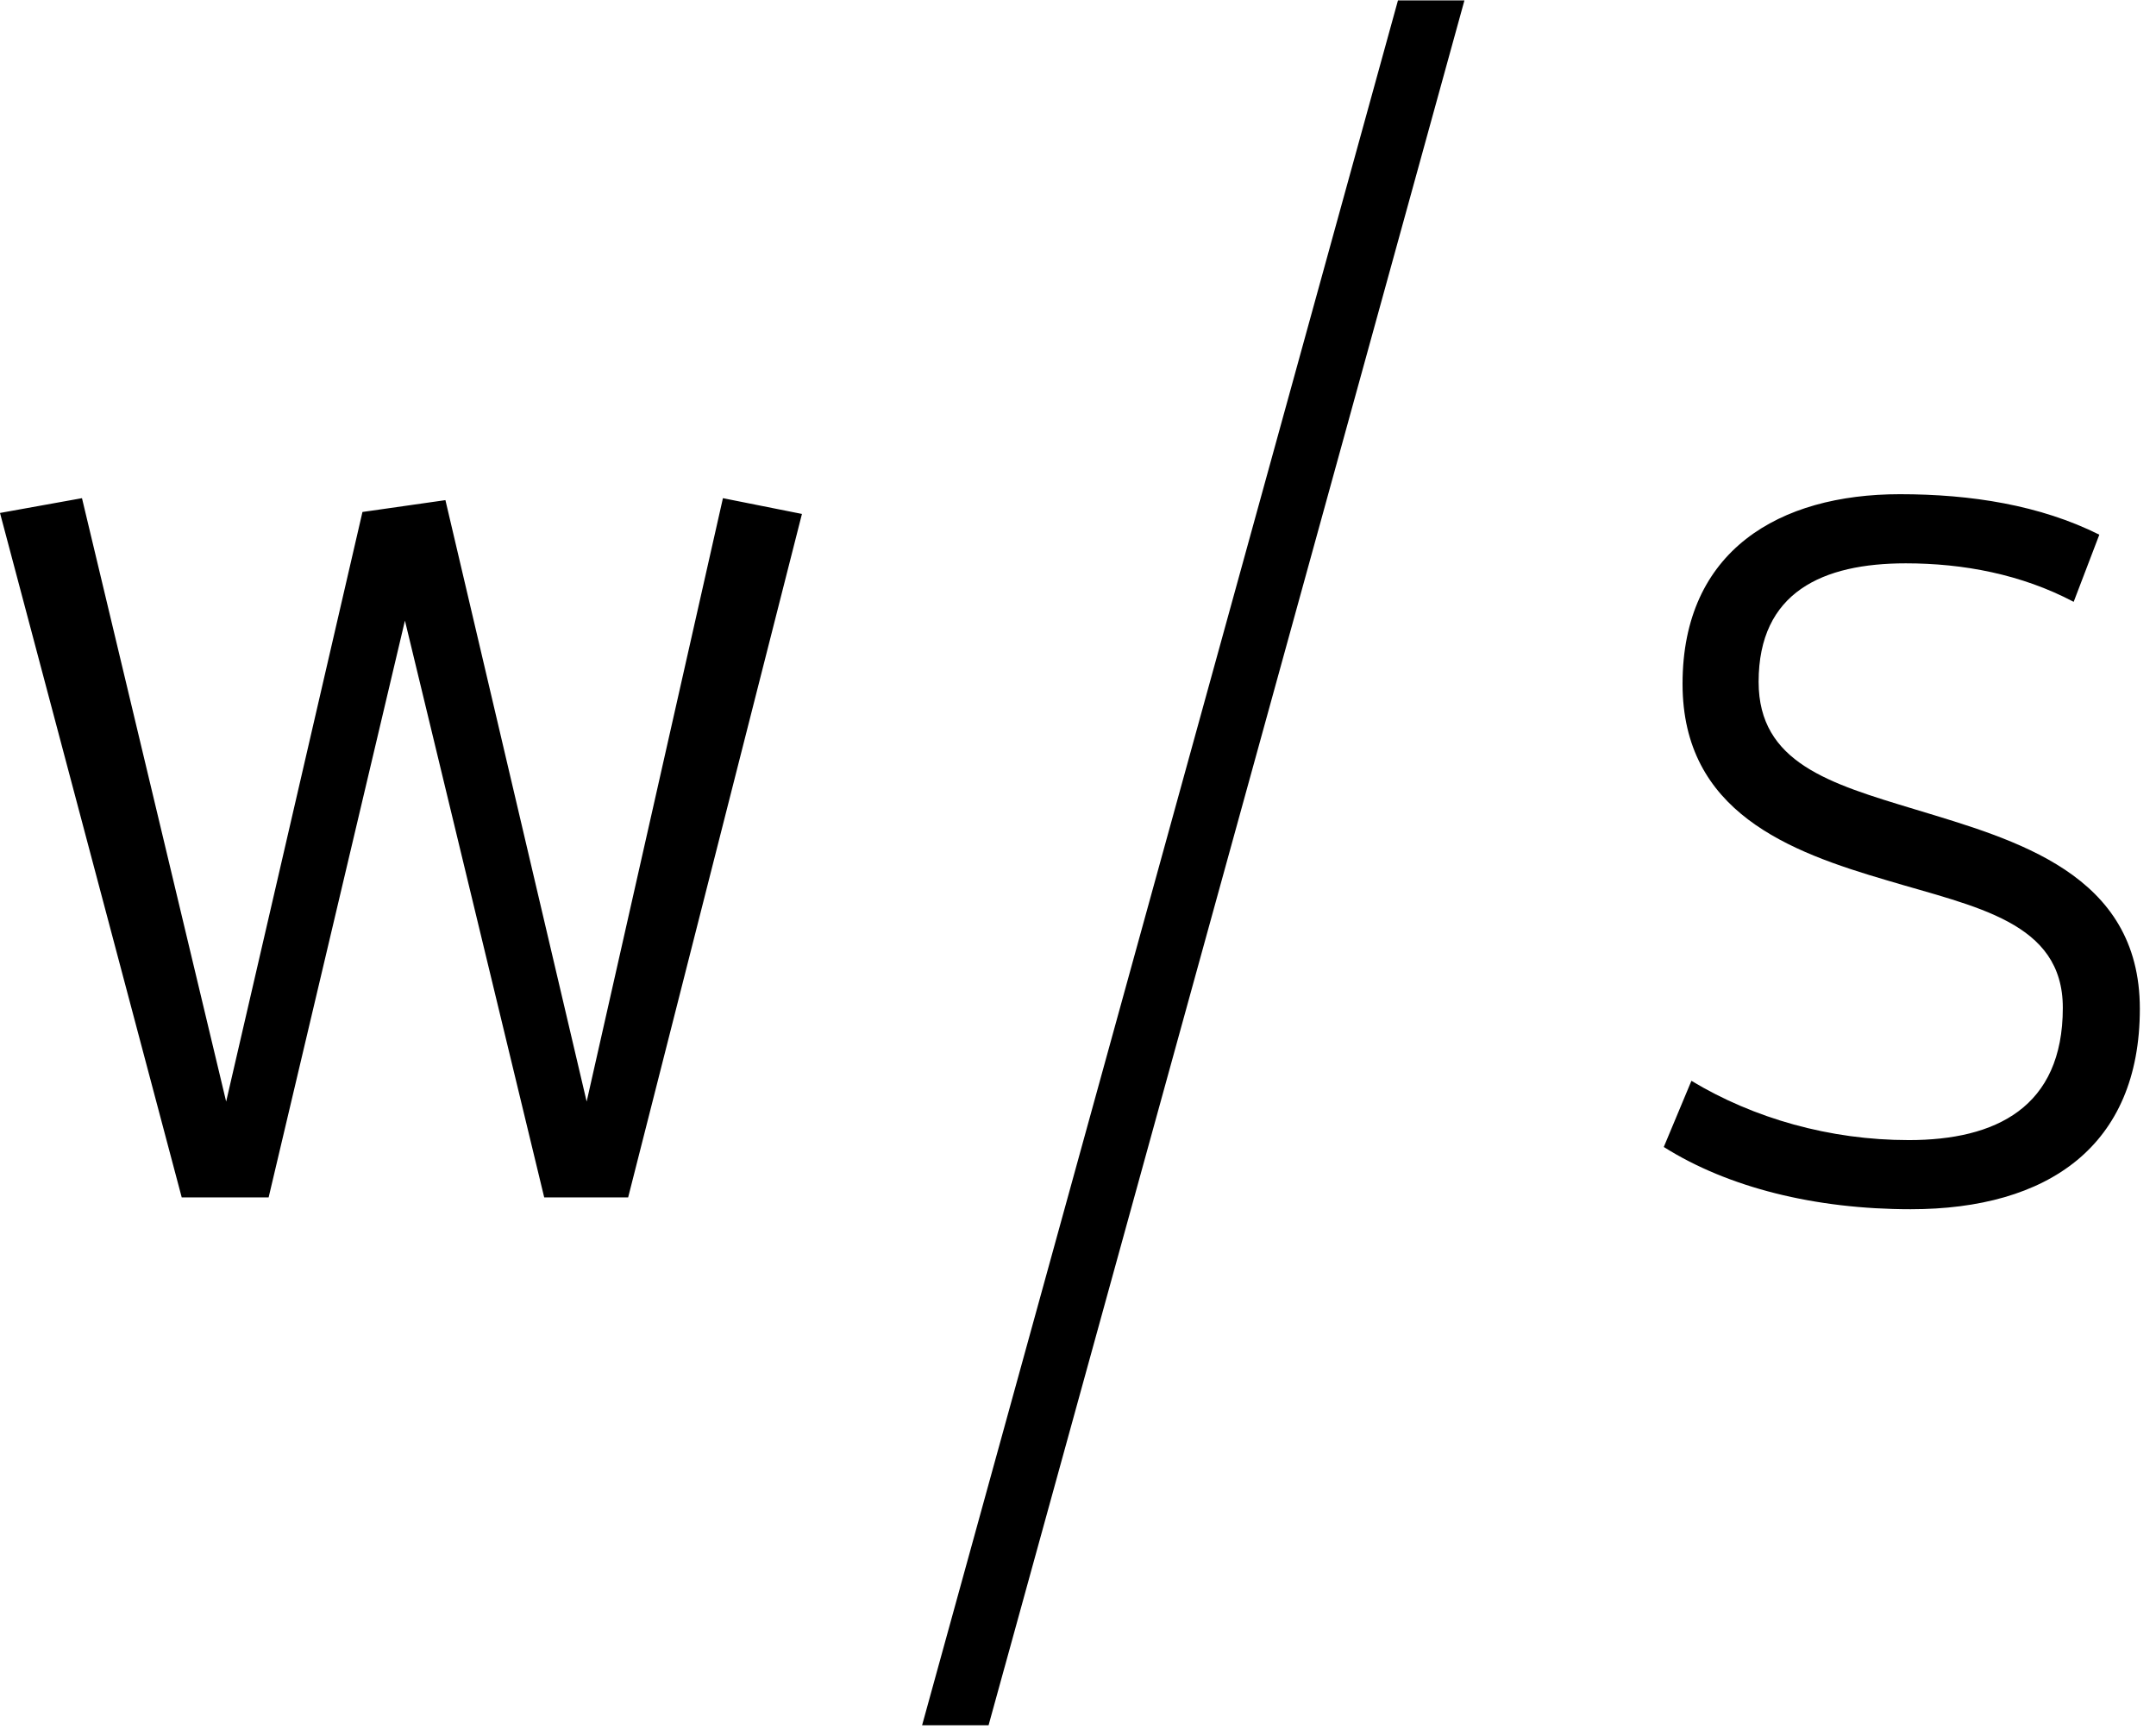 <svg viewBox="0 0 77 62" xmlns="http://www.w3.org/2000/svg" fill-rule="evenodd" clip-rule="evenodd" stroke-linejoin="round" stroke-miterlimit="1.414">
  <g fill-rule="nonzero">
    <path d="M33.503 59.546h2.375L52.301.015h-2.374L33.503 59.546zM32.932 61.617h2.374l.571-2.071h-2.374l-.571 2.071zM14.462 22.165l4.974 20.599h2.998l6.207-24.409-2.822-.563-4.867 21.55-5.044-21.48-2.963.423-4.868 21.057-5.149-21.55L0 18.32l6.49 24.444h3.104l4.868-20.599zM68.169 40.718c-2.822 0-5.538-.777-7.761-2.117l-.987 2.363c2.293 1.447 5.397 2.223 8.819 2.223 4.903 0 8.183-2.258 8.183-7.161-.001-4.832-4.446-6.031-8.043-7.124-3.032-.918-5.572-1.658-5.572-4.55 0-3.21 2.293-4.233 5.255-4.233 2.046 0 4.127.388 5.997 1.375l.916-2.398c-2.116-1.058-4.585-1.446-7.124-1.446-4.304 0-7.761 2.01-7.761 6.772 0 4.585 3.81 5.996 7.302 7.019 3.175.953 6.279 1.481 6.279 4.55 0 3.563-2.399 4.727-5.503 4.727"/>
  </g>
</svg>
